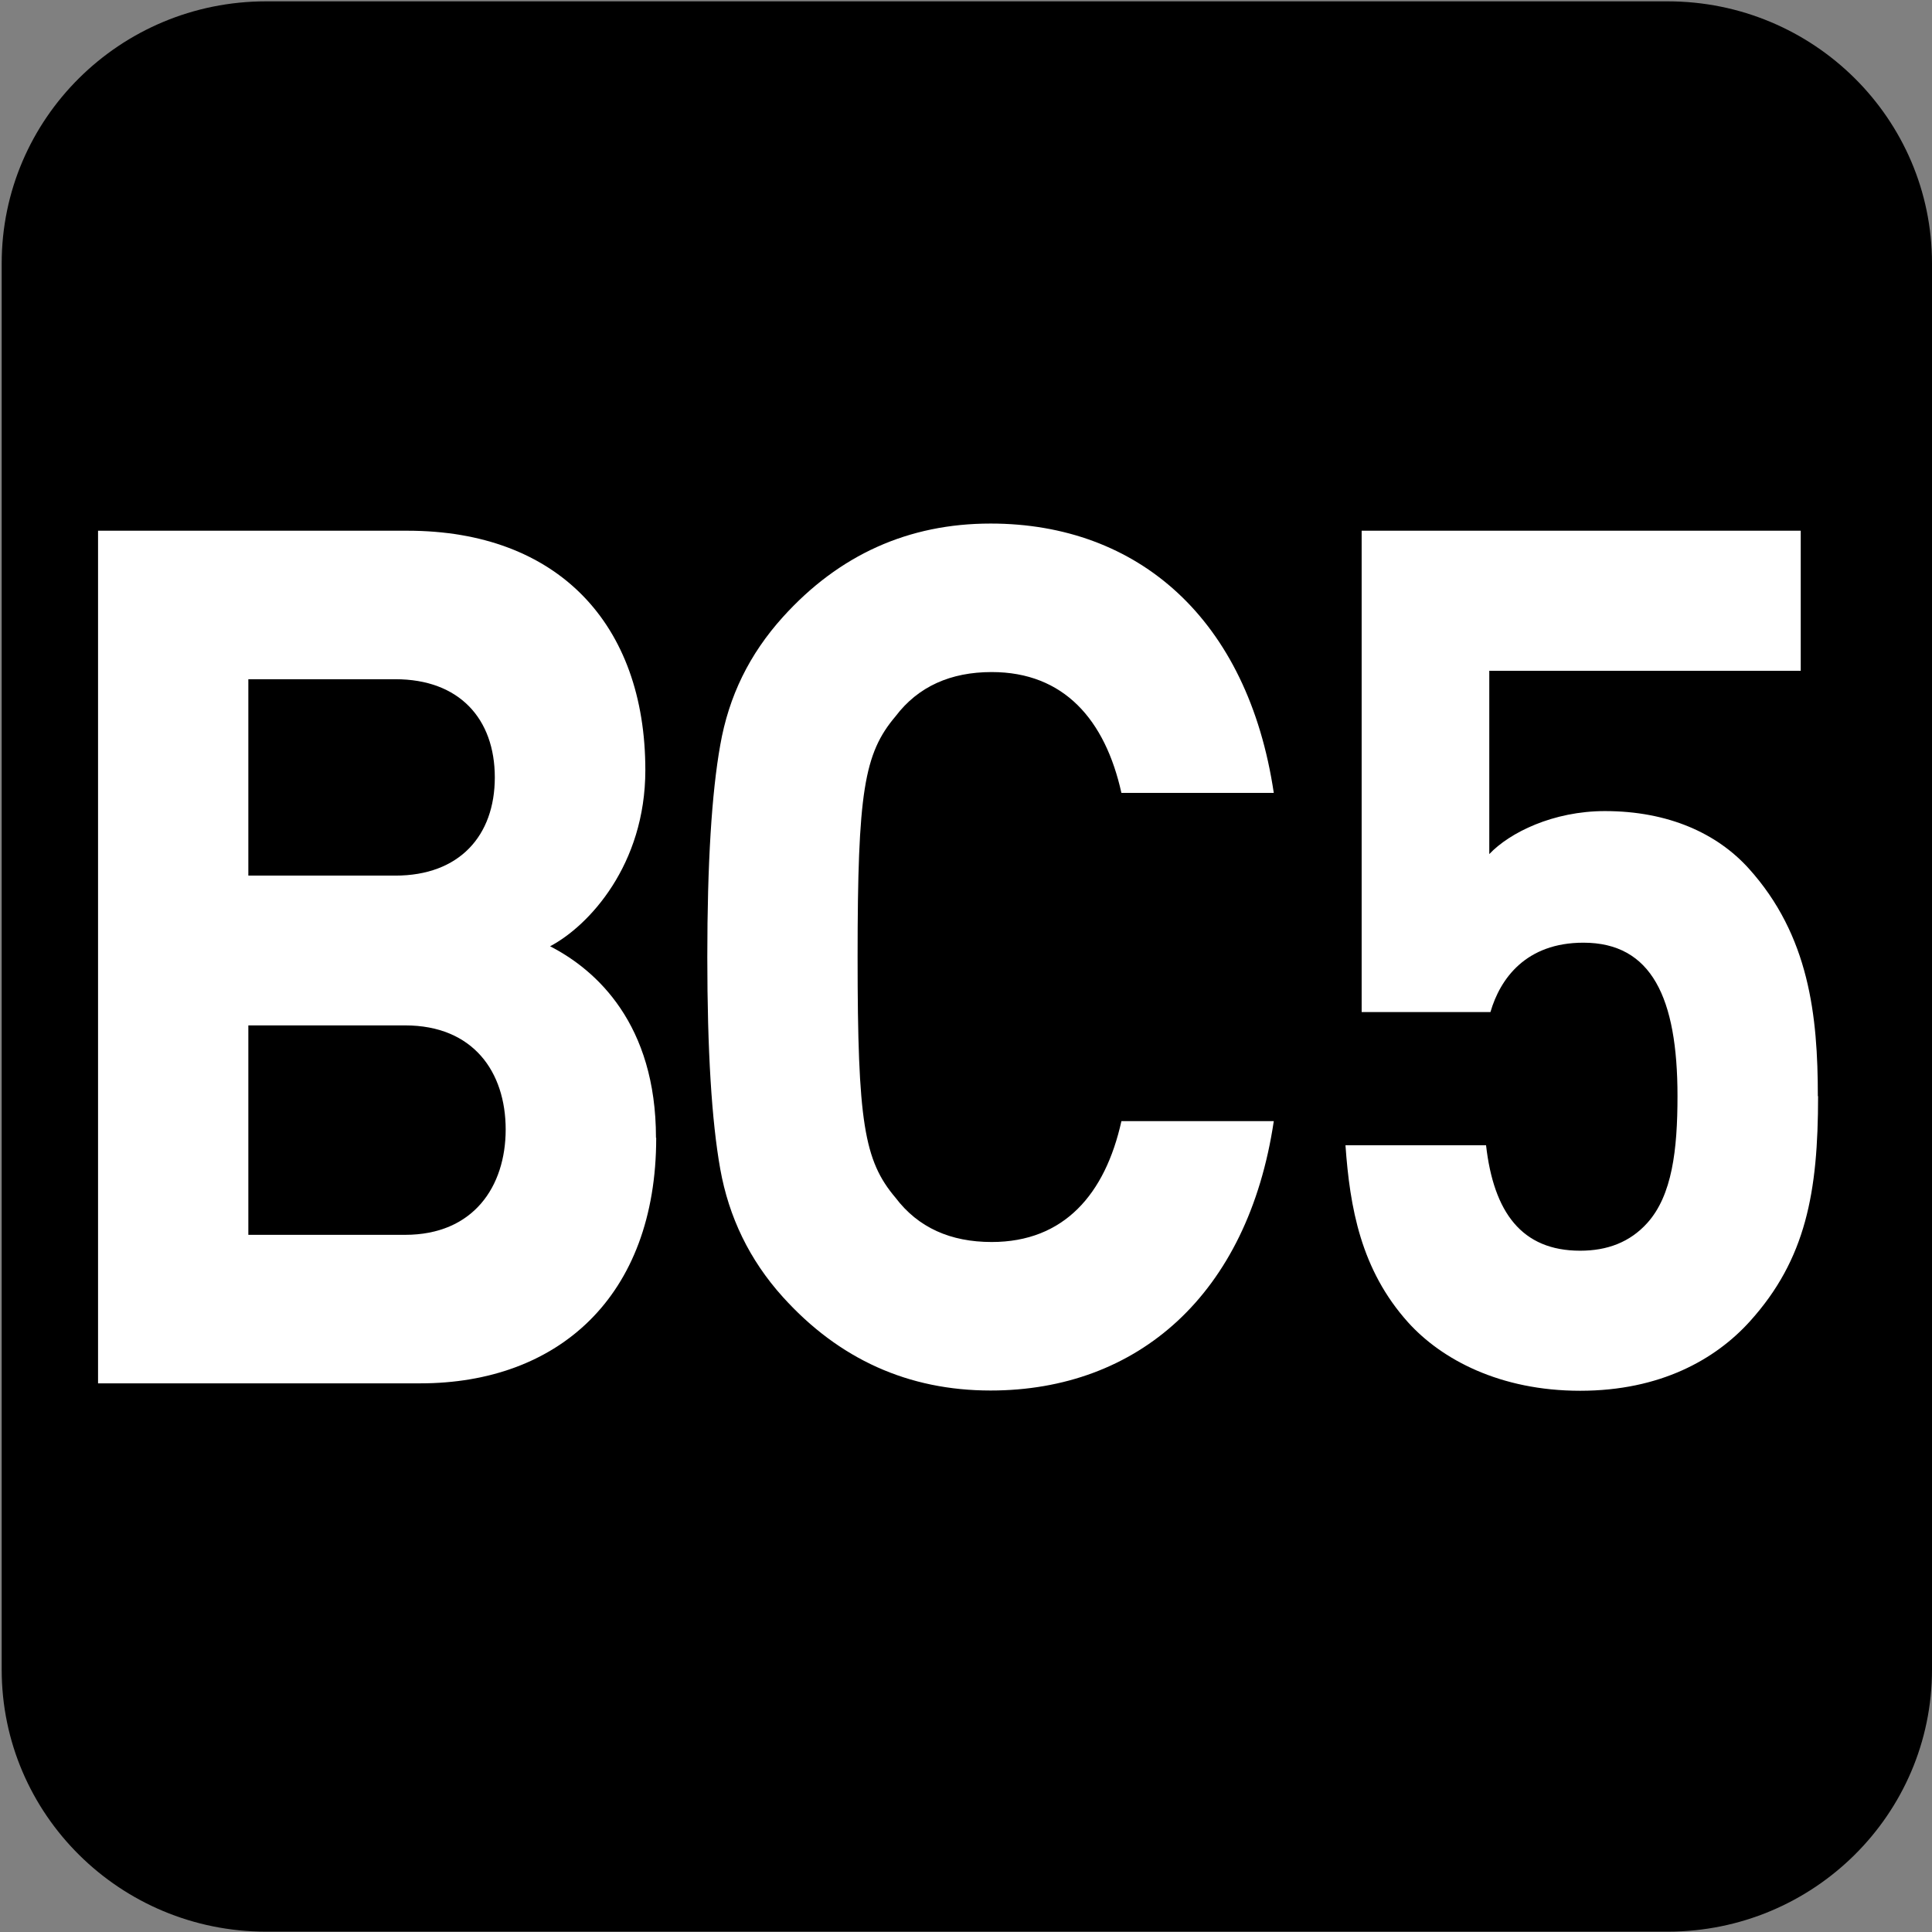 <?xml version="1.0" encoding="UTF-8" standalone="no"?>
<!-- Created with Inkscape (http://www.inkscape.org/) -->

<svg
   width="7.938mm"
   height="7.938mm"
   viewBox="0 0 7.938 7.938"
   version="1.1"
   id="svg1"
   inkscape:version="1.4.2 (f4327f4, 2025-05-13)"
   sodipodi:docname="N-BC5.svg"
   xmlns:inkscape="http://www.inkscape.org/namespaces/inkscape"
   xmlns:sodipodi="http://sodipodi.sourceforge.net/DTD/sodipodi-0.dtd"
   xmlns="http://www.w3.org/2000/svg"
   xmlns:svg="http://www.w3.org/2000/svg">
  <rect x="0" y="0" width="7.938" height="7.938" fill="#808080" stroke="none"/>
  <sodipodi:namedview
     id="namedview1"
     pagecolor="#ffffff"
     bordercolor="#666666"
     borderopacity="1.0"
     inkscape:showpageshadow="2"
     inkscape:pageopacity="0.0"
     inkscape:pagecheckerboard="0"
     inkscape:deskcolor="#d1d1d1"
     inkscape:document-units="mm"
     inkscape:zoom="5.7513468"
     inkscape:cx="-46.597781"
     inkscape:cy="24.255188"
     inkscape:window-width="1920"
     inkscape:window-height="1009"
     inkscape:window-x="-8"
     inkscape:window-y="-8"
     inkscape:window-maximized="1"
     inkscape:current-layer="g2" />
  <defs
     id="defs1">
    <clipPath
       clipPathUnits="userSpaceOnUse"
       id="clipPath25480">
      <path
         d="M 0,0 H 839.055 V 595.275 H 0 Z"
         transform="translate(-53.458,-581.345)"
         id="path25480" />
    </clipPath>
  </defs>
  <g
     inkscape:label="Calque 1"
     inkscape:groupmode="layer"
     id="layer1"
     transform="translate(-117.21,-110.86)"
     sodipodi:insensitive="true">
    <g
       id="g1"
       sodipodi:insensitive="true">
      <g
         id="g2"
         sodipodi:insensitive="true">
        <g
           id="g14"
           sodipodi:insensitive="true">
          <path
             id="path216"
             d="M 0,0 C 1.099,0 1.99,-0.899 1.99,-2.008 V -12.652 C 1.99,-13.761 1.099,-14.66 0,-14.66 h -10.68 c -1.099,0 -1.99,0.899 -1.99,2.008 v 10.644 c 0,1.109 0.891,2.008 1.99,2.008 z"
             style="fill:#000000;fill-opacity:1;fill-rule:nonzero;stroke:none"
             transform="matrix(0,0.541,0.541,0,125.148,117.72)"
             clip-path="url(#clipPath25480)"
             sodipodi:insensitive="true" />
          <g
             id="text488"
             style="font-size:6.125px;letter-spacing:-0.13px;fill:#ffffff;stroke-width:0.51"
             transform="scale(0.95,1.052)"
             aria-label="BC5"
             sodipodi:insensitive="true">
            <path
               style="font-weight:700;font-size:4.677px;font-family:DINPro;letter-spacing:-0.331px"
               d="m 126.216,109.824 c 0,-0.444 -0.257,-0.655 -0.458,-0.748 0.168,-0.08 0.412,-0.318 0.412,-0.688 0,-0.571 -0.379,-0.935 -1.029,-0.935 h -1.338 v 3.33 h 1.394 c 0.594,0 1.02,-0.337 1.02,-0.959 z m -0.65,-0.033 c 0,0.224 -0.14,0.412 -0.435,0.412 h -0.678 v -0.818 h 0.678 c 0.295,0 0.435,0.182 0.435,0.407 z m -0.047,-1.375 c 0,0.229 -0.154,0.384 -0.43,0.384 h -0.636 v -0.767 h 0.636 c 0.276,0 0.43,0.154 0.43,0.384 z"
               id="path13" />
            <path
               style="font-weight:700;font-size:4.677px;font-family:DINPro"
               d="m 128.888,109.759 h -0.659 c -0.07,0.285 -0.248,0.472 -0.561,0.472 -0.178,0 -0.318,-0.056 -0.416,-0.173 -0.136,-0.145 -0.164,-0.295 -0.164,-0.94 0,-0.645 0.028,-0.795 0.164,-0.94 0.098,-0.117 0.239,-0.173 0.416,-0.173 0.313,0 0.491,0.187 0.561,0.472 h 0.659 c -0.112,-0.678 -0.585,-1.052 -1.225,-1.052 -0.355,0 -0.655,0.122 -0.898,0.365 -0.145,0.145 -0.234,0.309 -0.271,0.5 -0.037,0.187 -0.056,0.463 -0.056,0.828 0,0.365 0.019,0.641 0.056,0.828 0.037,0.187 0.126,0.355 0.271,0.5 0.243,0.243 0.543,0.365 0.898,0.365 0.636,0 1.113,-0.374 1.225,-1.052 z m 2.353,-0.098 c 0,-0.313 -0.037,-0.627 -0.299,-0.889 -0.136,-0.136 -0.346,-0.224 -0.622,-0.224 -0.224,0 -0.412,0.084 -0.5,0.168 v -0.716 h 1.347 v -0.547 h -1.899 v 1.88 h 0.557 c 0.042,-0.131 0.154,-0.271 0.402,-0.271 0.295,0 0.407,0.215 0.407,0.599 0,0.21 -0.023,0.388 -0.131,0.496 -0.075,0.075 -0.173,0.108 -0.29,0.108 -0.253,0 -0.374,-0.15 -0.407,-0.412 h -0.608 c 0.019,0.243 0.066,0.486 0.271,0.692 0.145,0.145 0.398,0.267 0.744,0.267 0.346,0 0.585,-0.122 0.734,-0.271 0.243,-0.243 0.295,-0.505 0.295,-0.879 z"
               id="path14" />
          </g>
        </g>
      </g>
    </g>
  </g>
</svg>
